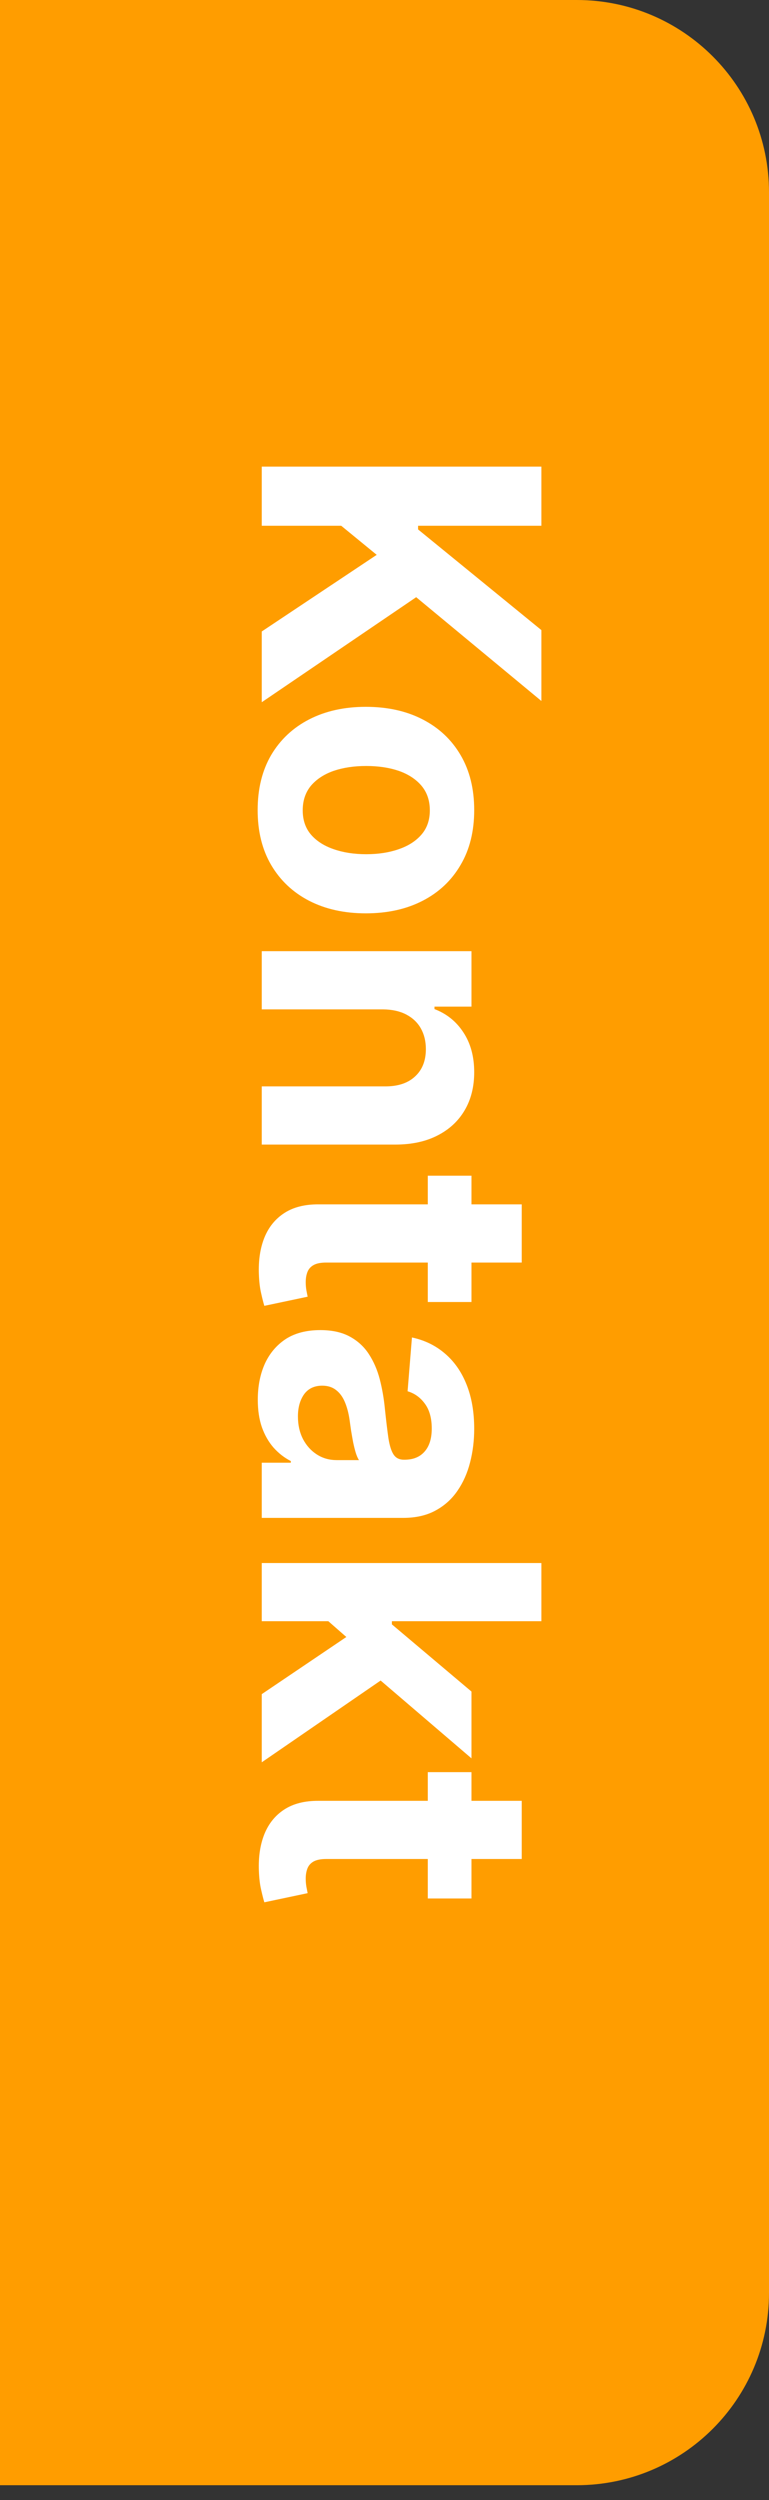 <svg xmlns="http://www.w3.org/2000/svg" width="40" height="130" viewBox="0 0 40 130" fill="none"><rect x="0" y="0" width="40" height="130" fill="#333333" stroke="none"/><path d="M0 0H30C35.523 0 40 4.477 40 10V119.231C40 124.754 35.523 129.231 30 129.231H0V0Z" fill="#FF9D00"></path><path d="M13.615 24.264L28.161 24.264V27.34H21.747V27.531L28.161 32.766L28.161 36.452L21.648 31.054L13.615 36.516V32.837L19.595 28.852L17.749 27.34H13.615V24.264ZM13.402 42.125C13.402 41.021 13.636 40.067 14.105 39.262C14.579 38.462 15.237 37.844 16.08 37.409C16.927 36.973 17.91 36.755 19.027 36.755C20.154 36.755 21.139 36.973 21.982 37.409C22.829 37.844 23.487 38.462 23.956 39.262C24.43 40.067 24.666 41.021 24.666 42.125C24.666 43.228 24.43 44.18 23.956 44.98C23.487 45.785 22.829 46.405 21.982 46.841C21.139 47.276 20.154 47.494 19.027 47.494C17.91 47.494 16.927 47.276 16.08 46.841C15.237 46.405 14.579 45.785 14.105 44.98C13.636 44.18 13.402 43.228 13.402 42.125ZM15.746 42.139C15.746 42.641 15.888 43.06 16.172 43.396C16.461 43.732 16.854 43.985 17.351 44.156C17.848 44.331 18.414 44.419 19.049 44.419C19.683 44.419 20.249 44.331 20.746 44.156C21.243 43.985 21.636 43.732 21.925 43.396C22.214 43.06 22.358 42.641 22.358 42.139C22.358 41.632 22.214 41.206 21.925 40.86C21.636 40.52 21.243 40.261 20.746 40.086C20.249 39.916 19.683 39.831 19.049 39.831C18.414 39.831 17.848 39.916 17.351 40.086C16.854 40.261 16.461 40.52 16.172 40.86C15.888 41.206 15.746 41.632 15.746 42.139ZM19.922 52.487H13.615L13.615 49.461H24.524V52.345H22.6V52.473C23.234 52.714 23.736 53.119 24.105 53.687C24.479 54.255 24.666 54.944 24.666 55.754C24.666 56.511 24.501 57.172 24.169 57.735C23.838 58.299 23.364 58.737 22.749 59.049C22.138 59.362 21.409 59.518 20.561 59.518H13.615V56.492H20.021C20.689 56.497 21.21 56.327 21.584 55.981C21.963 55.636 22.152 55.16 22.152 54.554C22.152 54.146 22.065 53.787 21.889 53.474C21.714 53.166 21.459 52.925 21.122 52.75C20.791 52.579 20.391 52.492 19.922 52.487ZM24.524 67.705H22.252V61.136H24.524V67.705ZM27.138 62.627V65.653H16.968C16.688 65.653 16.47 65.695 16.314 65.781C16.163 65.866 16.056 65.984 15.995 66.136C15.933 66.292 15.902 66.472 15.902 66.675C15.902 66.817 15.914 66.96 15.938 67.102C15.966 67.244 15.987 67.353 16.002 67.428L13.75 67.904C13.703 67.753 13.648 67.54 13.587 67.265C13.521 66.99 13.48 66.656 13.466 66.263C13.438 65.534 13.535 64.895 13.757 64.346C13.98 63.801 14.325 63.378 14.794 63.075C15.263 62.772 15.855 62.622 16.57 62.627H27.138ZM13.409 72.787C13.409 72.091 13.53 71.471 13.771 70.926C14.018 70.382 14.38 69.951 14.858 69.633C15.341 69.321 15.942 69.165 16.662 69.165C17.268 69.165 17.777 69.276 18.189 69.499C18.601 69.721 18.933 70.024 19.183 70.408C19.434 70.791 19.624 71.227 19.752 71.715C19.879 72.207 19.969 72.723 20.021 73.263C20.088 73.897 20.149 74.409 20.206 74.797C20.268 75.185 20.358 75.467 20.476 75.642C20.594 75.817 20.77 75.905 21.002 75.905H21.044C21.494 75.905 21.842 75.763 22.088 75.479C22.334 75.199 22.458 74.802 22.458 74.285C22.458 73.741 22.337 73.308 22.095 72.986C21.859 72.664 21.56 72.451 21.201 72.347L21.428 69.548C22.091 69.69 22.663 69.97 23.146 70.386C23.634 70.803 24.008 71.34 24.269 71.999C24.534 72.662 24.666 73.428 24.666 74.3C24.666 74.906 24.595 75.486 24.453 76.04C24.311 76.599 24.091 77.093 23.793 77.524C23.494 77.96 23.111 78.303 22.642 78.554C22.178 78.805 21.622 78.93 20.973 78.93H13.615V76.061H15.128V75.976C14.787 75.801 14.486 75.566 14.226 75.273C13.97 74.979 13.769 74.626 13.622 74.215C13.48 73.803 13.409 73.327 13.409 72.787ZM15.497 73.653C15.497 74.099 15.585 74.492 15.76 74.832C15.94 75.173 16.181 75.441 16.485 75.635C16.788 75.829 17.131 75.926 17.514 75.926H18.672C18.61 75.831 18.554 75.701 18.502 75.535C18.454 75.374 18.409 75.192 18.367 74.989C18.329 74.785 18.293 74.581 18.26 74.378C18.232 74.174 18.206 73.99 18.182 73.824C18.13 73.469 18.047 73.159 17.933 72.894C17.82 72.628 17.666 72.422 17.472 72.276C17.282 72.129 17.046 72.055 16.762 72.055C16.35 72.055 16.035 72.204 15.817 72.503C15.604 72.806 15.497 73.189 15.497 73.653ZM16.754 84.019L20.384 84.026V84.467L24.524 87.961V91.434L19.041 86.739V86.022L16.754 84.019ZM13.615 81.278H28.161V84.303H13.615V81.278ZM13.615 88.096L18.367 84.886L20.504 86.903L13.615 91.64L13.615 88.096ZM24.524 98.721H22.252V92.151H24.524V98.721ZM27.138 93.643V96.668H16.968C16.688 96.668 16.47 96.711 16.314 96.796C16.163 96.881 16.056 97 15.995 97.151C15.933 97.308 15.902 97.487 15.902 97.691C15.902 97.833 15.914 97.975 15.938 98.117C15.966 98.259 15.987 98.368 16.002 98.444L13.75 98.92C13.703 98.768 13.648 98.555 13.587 98.281C13.521 98.006 13.48 97.672 13.466 97.279C13.438 96.55 13.535 95.911 13.757 95.362C13.98 94.817 14.325 94.393 14.794 94.09C15.263 93.787 15.855 93.638 16.57 93.643H27.138Z" fill="white"></path></svg>